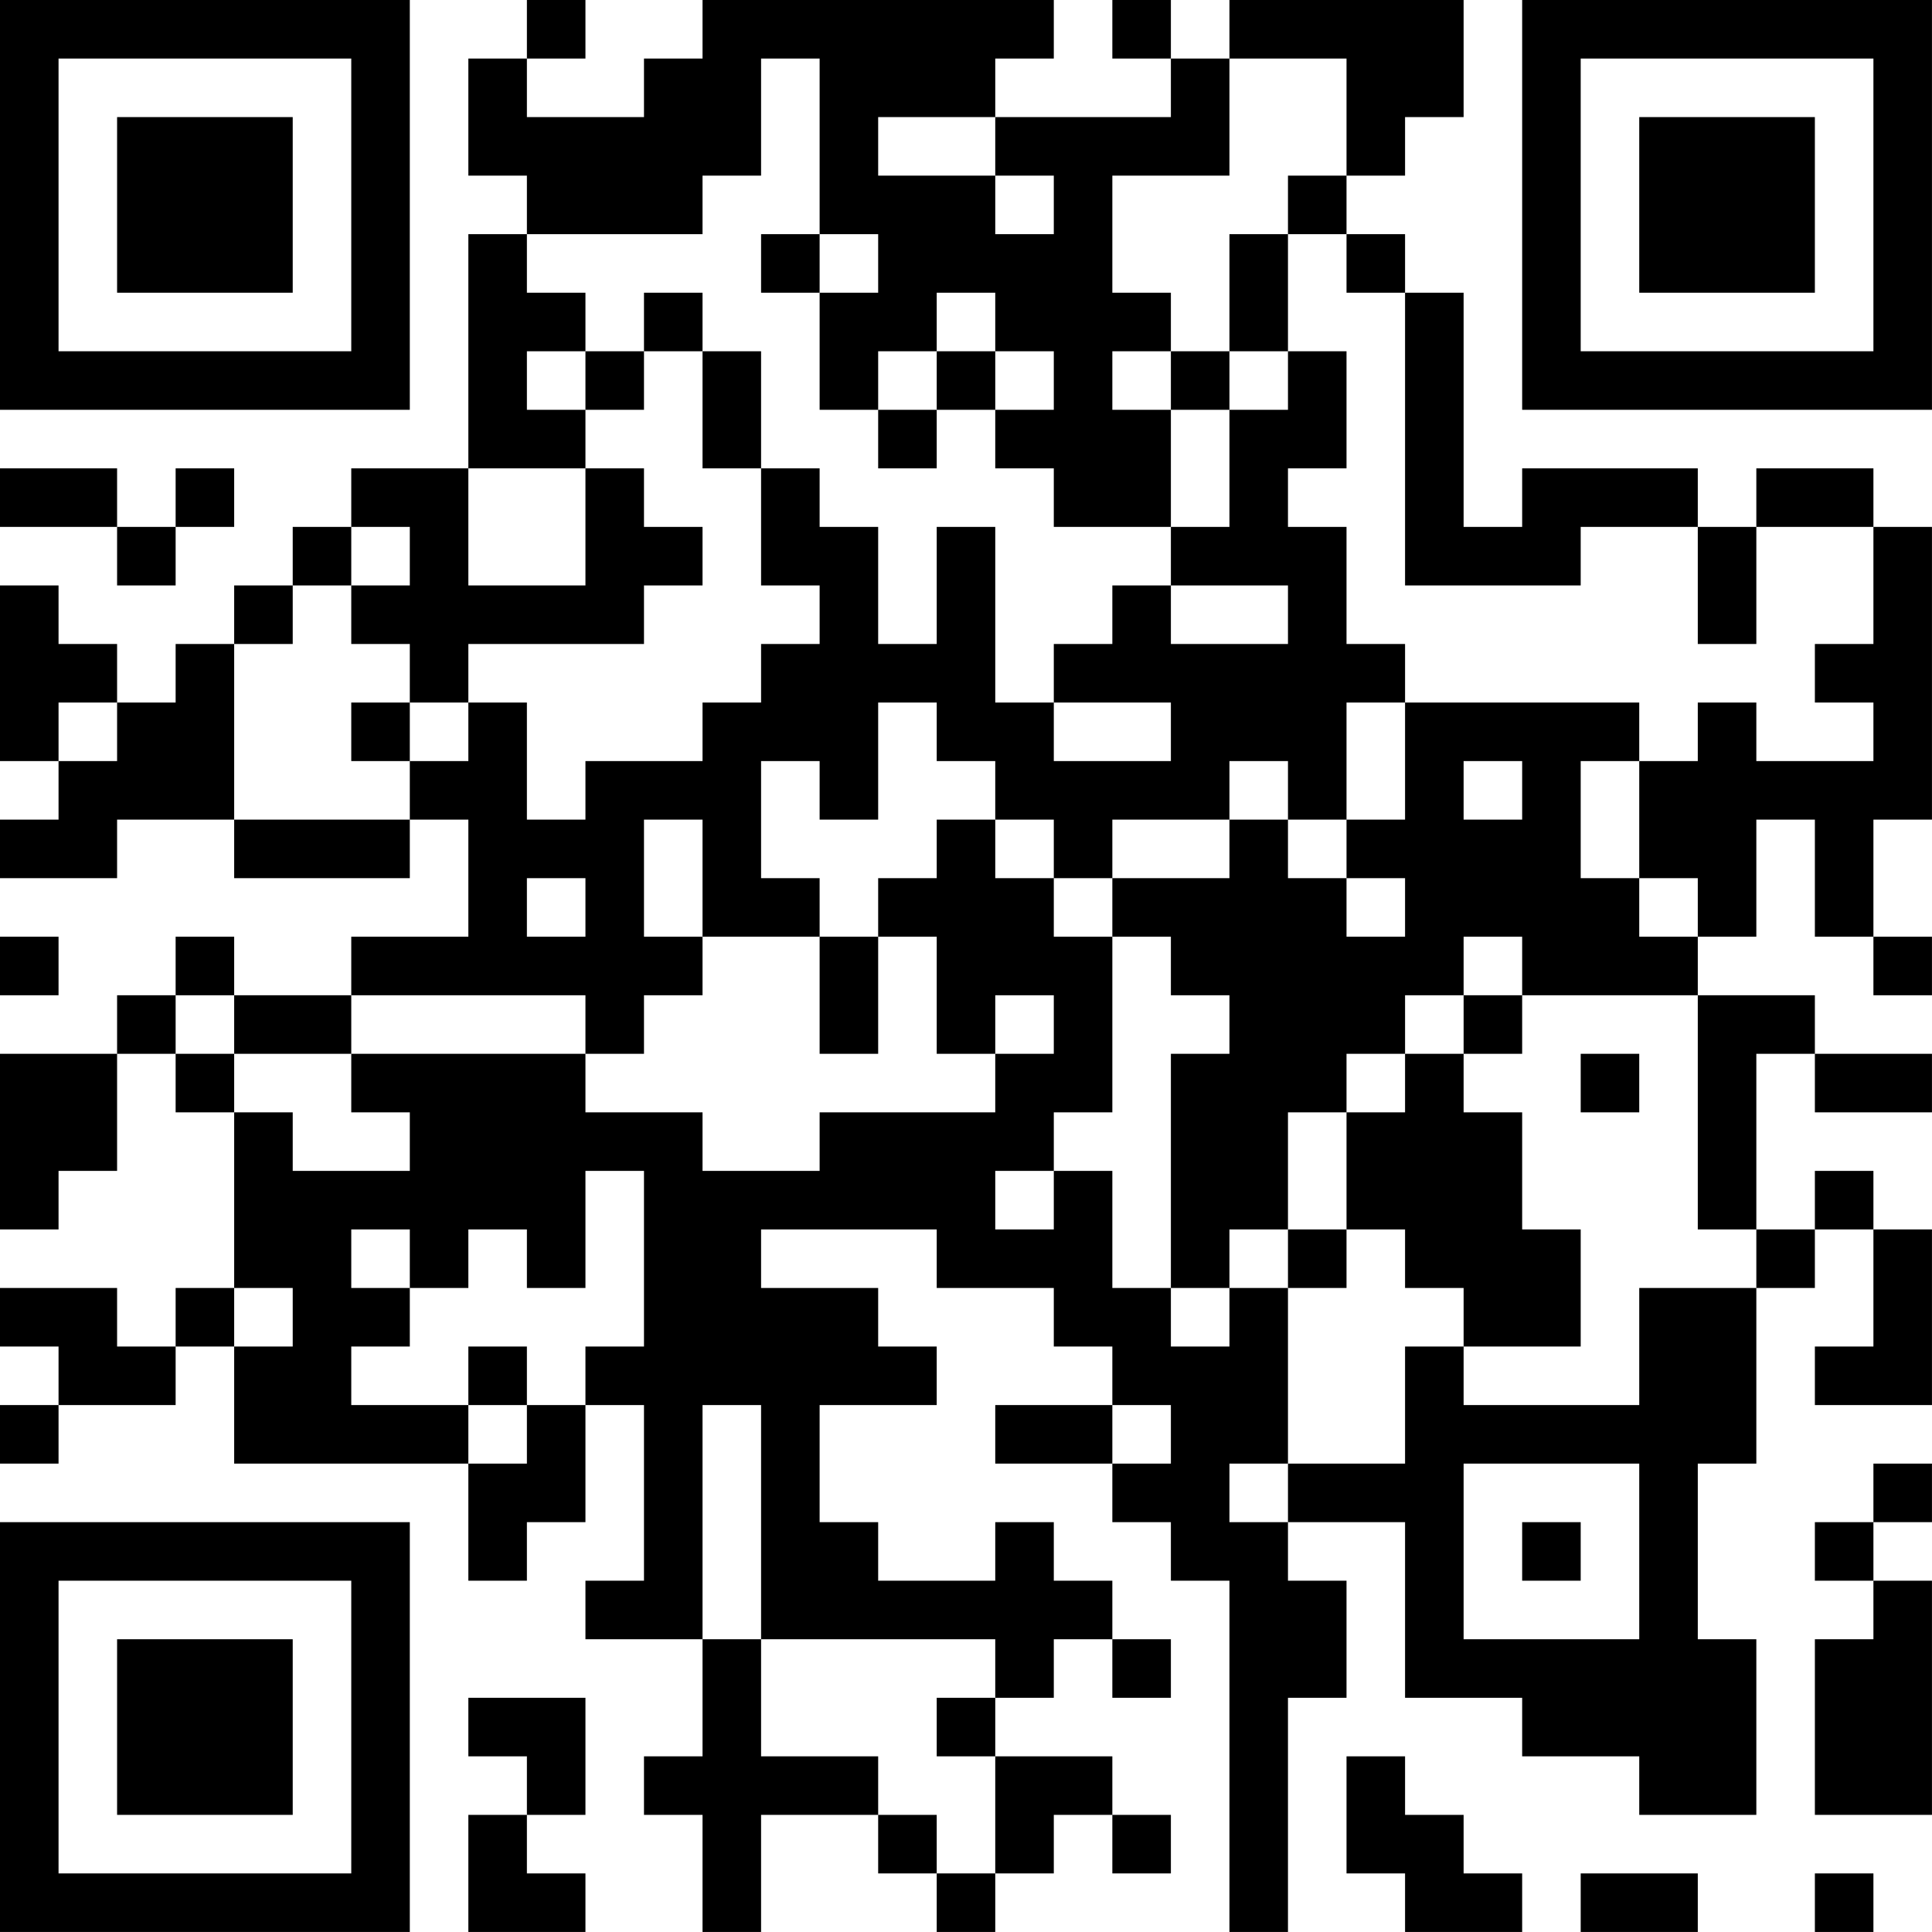 <?xml version="1.0" encoding="UTF-8"?>
<svg xmlns="http://www.w3.org/2000/svg" version="1.1" width="400" height="400" viewBox="0 0 400 400"><rect x="0" y="0" width="400" height="400" fill="#ffffff"/><g transform="scale(12.121)"><g transform="translate(0,0)"><path fill-rule="evenodd" d="M9 0L9 1L8 1L8 3L9 3L9 4L8 4L8 8L6 8L6 9L5 9L5 10L4 10L4 11L3 11L3 12L2 12L2 11L1 11L1 10L0 10L0 13L1 13L1 14L0 14L0 15L2 15L2 14L4 14L4 15L7 15L7 14L8 14L8 16L6 16L6 17L4 17L4 16L3 16L3 17L2 17L2 18L0 18L0 21L1 21L1 20L2 20L2 18L3 18L3 19L4 19L4 22L3 22L3 23L2 23L2 22L0 22L0 23L1 23L1 24L0 24L0 25L1 25L1 24L3 24L3 23L4 23L4 25L8 25L8 27L9 27L9 26L10 26L10 24L11 24L11 27L10 27L10 28L12 28L12 30L11 30L11 31L12 31L12 33L13 33L13 31L15 31L15 32L16 32L16 33L17 33L17 32L18 32L18 31L19 31L19 32L20 32L20 31L19 31L19 30L17 30L17 29L18 29L18 28L19 28L19 29L20 29L20 28L19 28L19 27L18 27L18 26L17 26L17 27L15 27L15 26L14 26L14 24L16 24L16 23L15 23L15 22L13 22L13 21L16 21L16 22L18 22L18 23L19 23L19 24L17 24L17 25L19 25L19 26L20 26L20 27L21 27L21 33L22 33L22 29L23 29L23 27L22 27L22 26L24 26L24 29L26 29L26 30L28 30L28 31L30 31L30 28L29 28L29 25L30 25L30 22L31 22L31 21L32 21L32 23L31 23L31 24L33 24L33 21L32 21L32 20L31 20L31 21L30 21L30 18L31 18L31 19L33 19L33 18L31 18L31 17L29 17L29 16L30 16L30 14L31 14L31 16L32 16L32 17L33 17L33 16L32 16L32 14L33 14L33 9L32 9L32 8L30 8L30 9L29 9L29 8L26 8L26 9L25 9L25 5L24 5L24 4L23 4L23 3L24 3L24 2L25 2L25 0L21 0L21 1L20 1L20 0L19 0L19 1L20 1L20 2L17 2L17 1L18 1L18 0L12 0L12 1L11 1L11 2L9 2L9 1L10 1L10 0ZM13 1L13 3L12 3L12 4L9 4L9 5L10 5L10 6L9 6L9 7L10 7L10 8L8 8L8 10L10 10L10 8L11 8L11 9L12 9L12 10L11 10L11 11L8 11L8 12L7 12L7 11L6 11L6 10L7 10L7 9L6 9L6 10L5 10L5 11L4 11L4 14L7 14L7 13L8 13L8 12L9 12L9 14L10 14L10 13L12 13L12 12L13 12L13 11L14 11L14 10L13 10L13 8L14 8L14 9L15 9L15 11L16 11L16 9L17 9L17 12L18 12L18 13L20 13L20 12L18 12L18 11L19 11L19 10L20 10L20 11L22 11L22 10L20 10L20 9L21 9L21 7L22 7L22 6L23 6L23 8L22 8L22 9L23 9L23 11L24 11L24 12L23 12L23 14L22 14L22 13L21 13L21 14L19 14L19 15L18 15L18 14L17 14L17 13L16 13L16 12L15 12L15 14L14 14L14 13L13 13L13 15L14 15L14 16L12 16L12 14L11 14L11 16L12 16L12 17L11 17L11 18L10 18L10 17L6 17L6 18L4 18L4 17L3 17L3 18L4 18L4 19L5 19L5 20L7 20L7 19L6 19L6 18L10 18L10 19L12 19L12 20L14 20L14 19L17 19L17 18L18 18L18 17L17 17L17 18L16 18L16 16L15 16L15 15L16 15L16 14L17 14L17 15L18 15L18 16L19 16L19 19L18 19L18 20L17 20L17 21L18 21L18 20L19 20L19 22L20 22L20 23L21 23L21 22L22 22L22 25L21 25L21 26L22 26L22 25L24 25L24 23L25 23L25 24L28 24L28 22L30 22L30 21L29 21L29 17L26 17L26 16L25 16L25 17L24 17L24 18L23 18L23 19L22 19L22 21L21 21L21 22L20 22L20 18L21 18L21 17L20 17L20 16L19 16L19 15L21 15L21 14L22 14L22 15L23 15L23 16L24 16L24 15L23 15L23 14L24 14L24 12L28 12L28 13L27 13L27 15L28 15L28 16L29 16L29 15L28 15L28 13L29 13L29 12L30 12L30 13L32 13L32 12L31 12L31 11L32 11L32 9L30 9L30 11L29 11L29 9L27 9L27 10L24 10L24 5L23 5L23 4L22 4L22 3L23 3L23 1L21 1L21 3L19 3L19 5L20 5L20 6L19 6L19 7L20 7L20 9L18 9L18 8L17 8L17 7L18 7L18 6L17 6L17 5L16 5L16 6L15 6L15 7L14 7L14 5L15 5L15 4L14 4L14 1ZM15 2L15 3L17 3L17 4L18 4L18 3L17 3L17 2ZM13 4L13 5L14 5L14 4ZM21 4L21 6L20 6L20 7L21 7L21 6L22 6L22 4ZM11 5L11 6L10 6L10 7L11 7L11 6L12 6L12 8L13 8L13 6L12 6L12 5ZM16 6L16 7L15 7L15 8L16 8L16 7L17 7L17 6ZM0 8L0 9L2 9L2 10L3 10L3 9L4 9L4 8L3 8L3 9L2 9L2 8ZM1 12L1 13L2 13L2 12ZM6 12L6 13L7 13L7 12ZM25 13L25 14L26 14L26 13ZM9 15L9 16L10 16L10 15ZM0 16L0 17L1 17L1 16ZM14 16L14 18L15 18L15 16ZM25 17L25 18L24 18L24 19L23 19L23 21L22 21L22 22L23 22L23 21L24 21L24 22L25 22L25 23L27 23L27 21L26 21L26 19L25 19L25 18L26 18L26 17ZM27 18L27 19L28 19L28 18ZM10 20L10 22L9 22L9 21L8 21L8 22L7 22L7 21L6 21L6 22L7 22L7 23L6 23L6 24L8 24L8 25L9 25L9 24L10 24L10 23L11 23L11 20ZM4 22L4 23L5 23L5 22ZM8 23L8 24L9 24L9 23ZM12 24L12 28L13 28L13 30L15 30L15 31L16 31L16 32L17 32L17 30L16 30L16 29L17 29L17 28L13 28L13 24ZM19 24L19 25L20 25L20 24ZM25 25L25 28L28 28L28 25ZM32 25L32 26L31 26L31 27L32 27L32 28L31 28L31 31L33 31L33 27L32 27L32 26L33 26L33 25ZM26 26L26 27L27 27L27 26ZM8 29L8 30L9 30L9 31L8 31L8 33L10 33L10 32L9 32L9 31L10 31L10 29ZM23 30L23 32L24 32L24 33L26 33L26 32L25 32L25 31L24 31L24 30ZM27 32L27 33L29 33L29 32ZM31 32L31 33L32 33L32 32ZM0 0L0 7L7 7L7 0ZM1 1L1 6L6 6L6 1ZM2 2L2 5L5 5L5 2ZM26 0L26 7L33 7L33 0ZM27 1L27 6L32 6L32 1ZM28 2L28 5L31 5L31 2ZM0 26L0 33L7 33L7 26ZM1 27L1 32L6 32L6 27ZM2 28L2 31L5 31L5 28Z" fill="#000000"/></g></g></svg>
